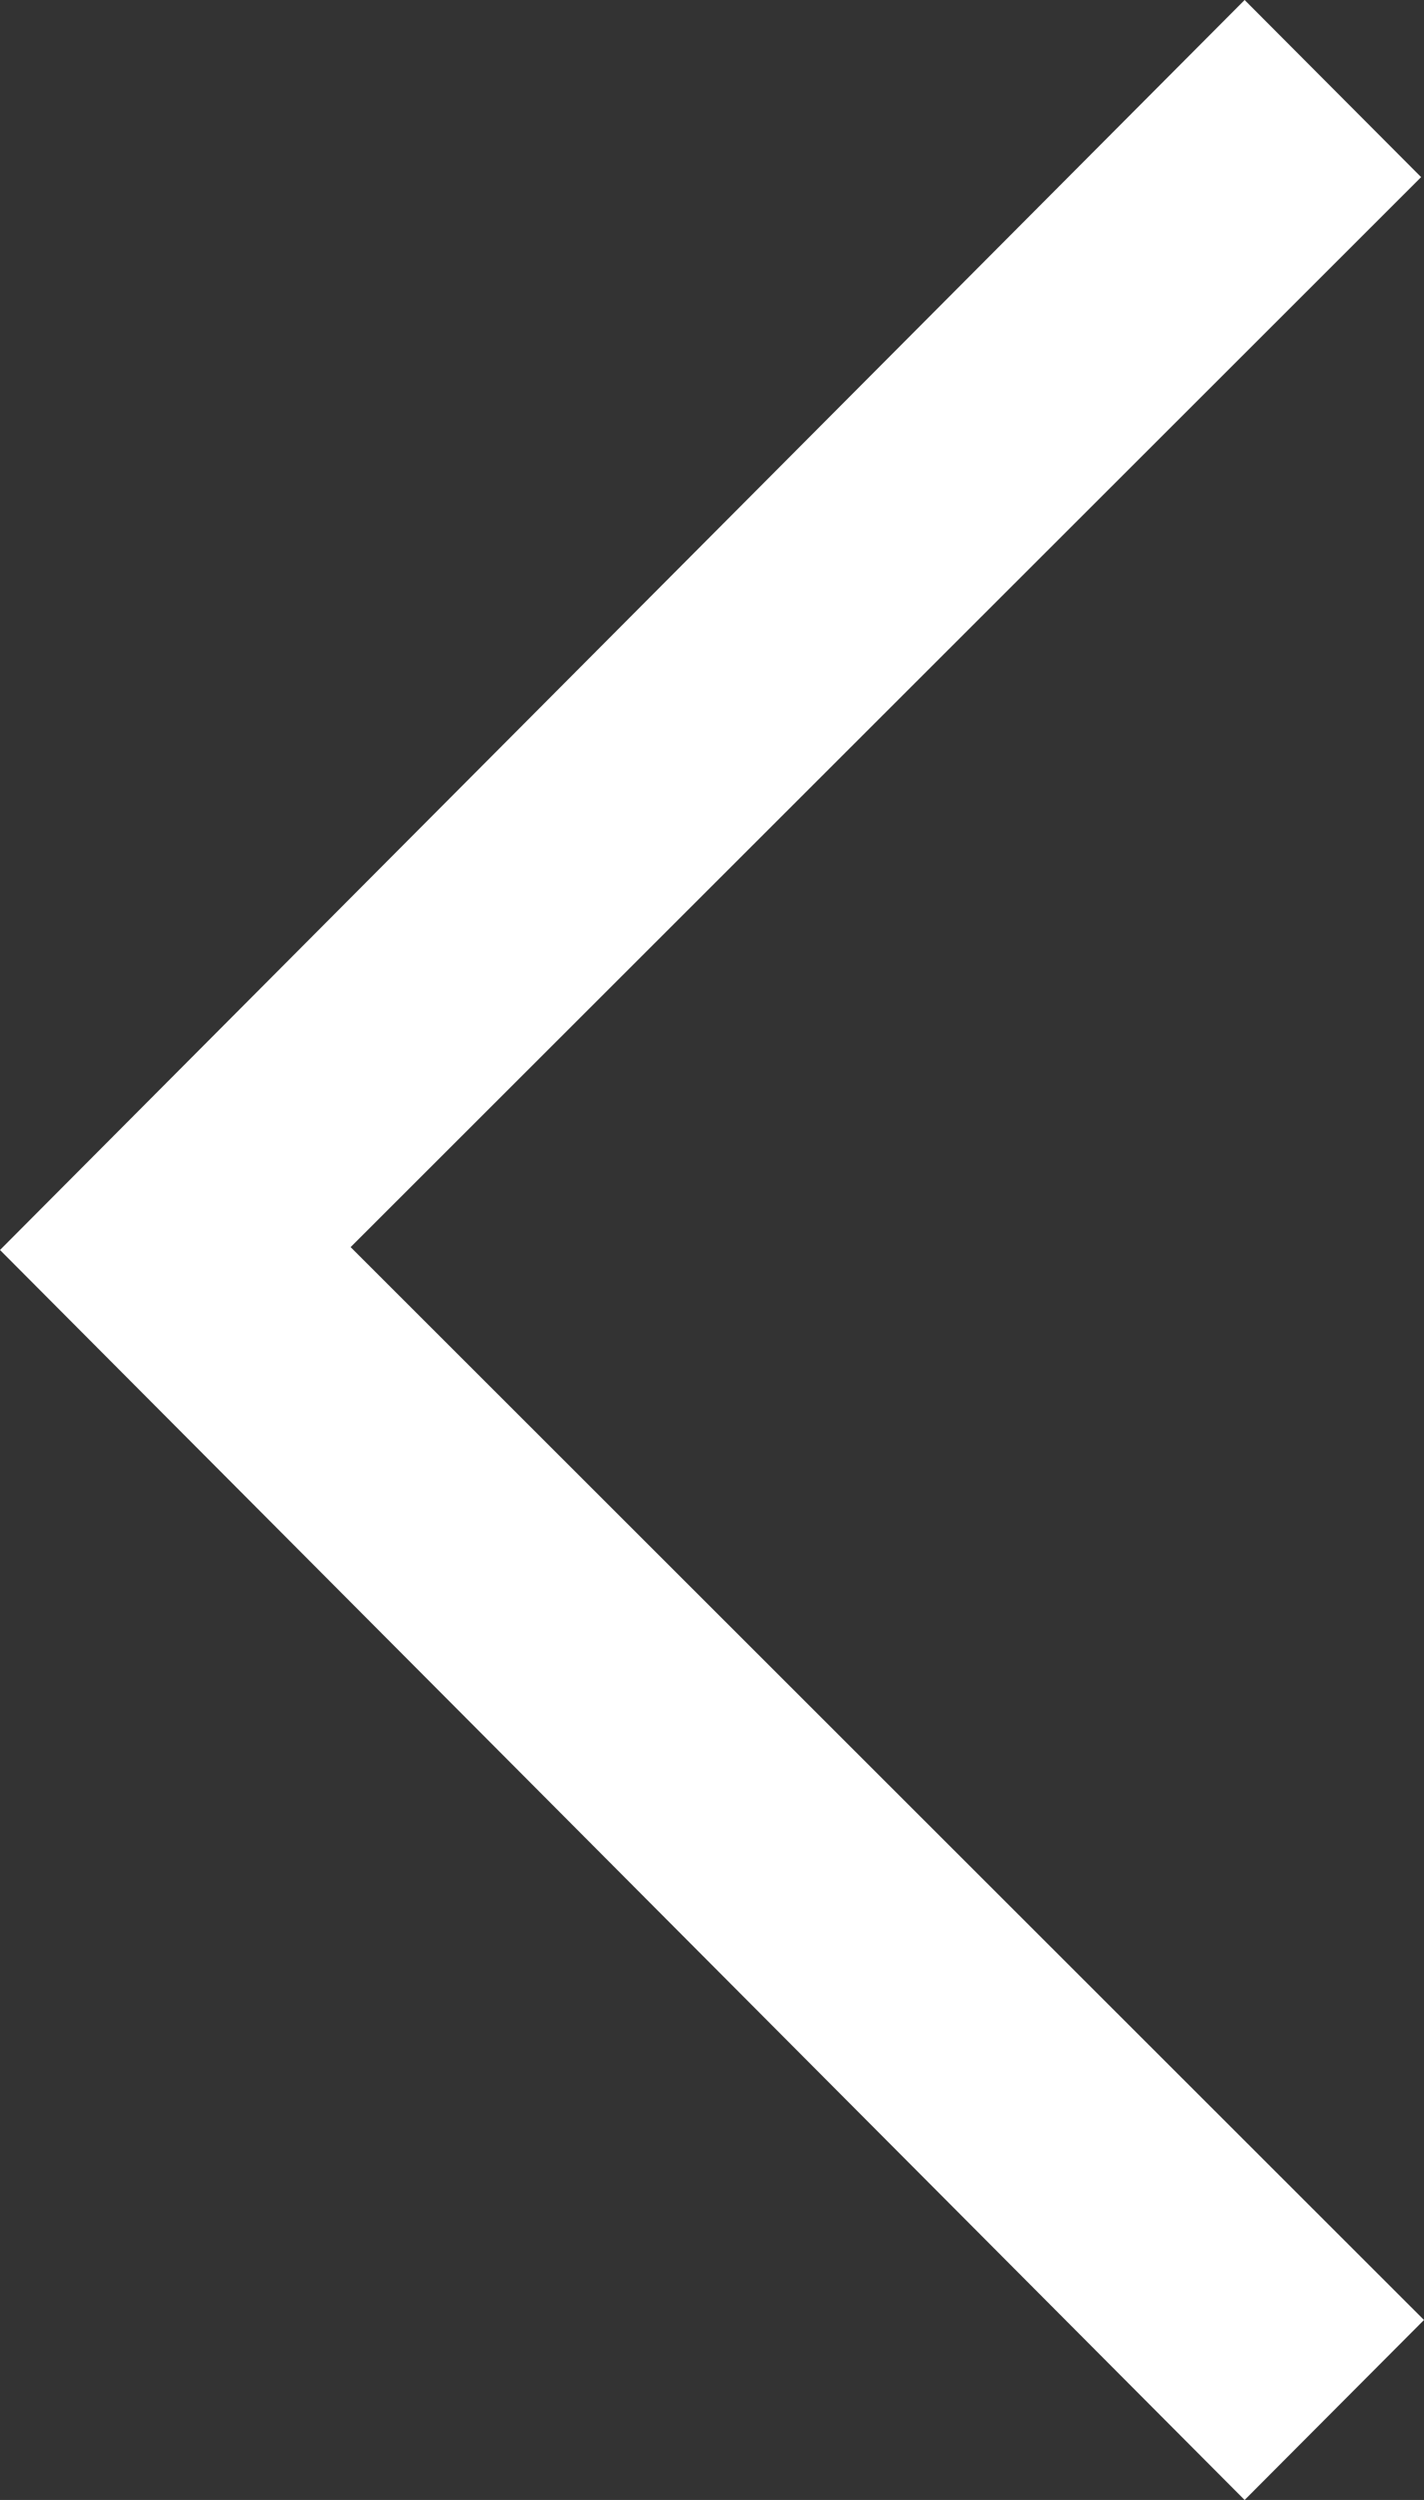 <svg xmlns="http://www.w3.org/2000/svg" width="11.4" height="20" viewBox="0 0 11.4 20">
    <rect x="0" y="0" width="11.4" height="20" fill="#333333" stroke="none"/>
    <path id="Border" d="M0,10,9.964,20,11.4,18.56,2.807,9.977l8.57-8.56L9.964,0Z" fill="#fff"/>
</svg>
